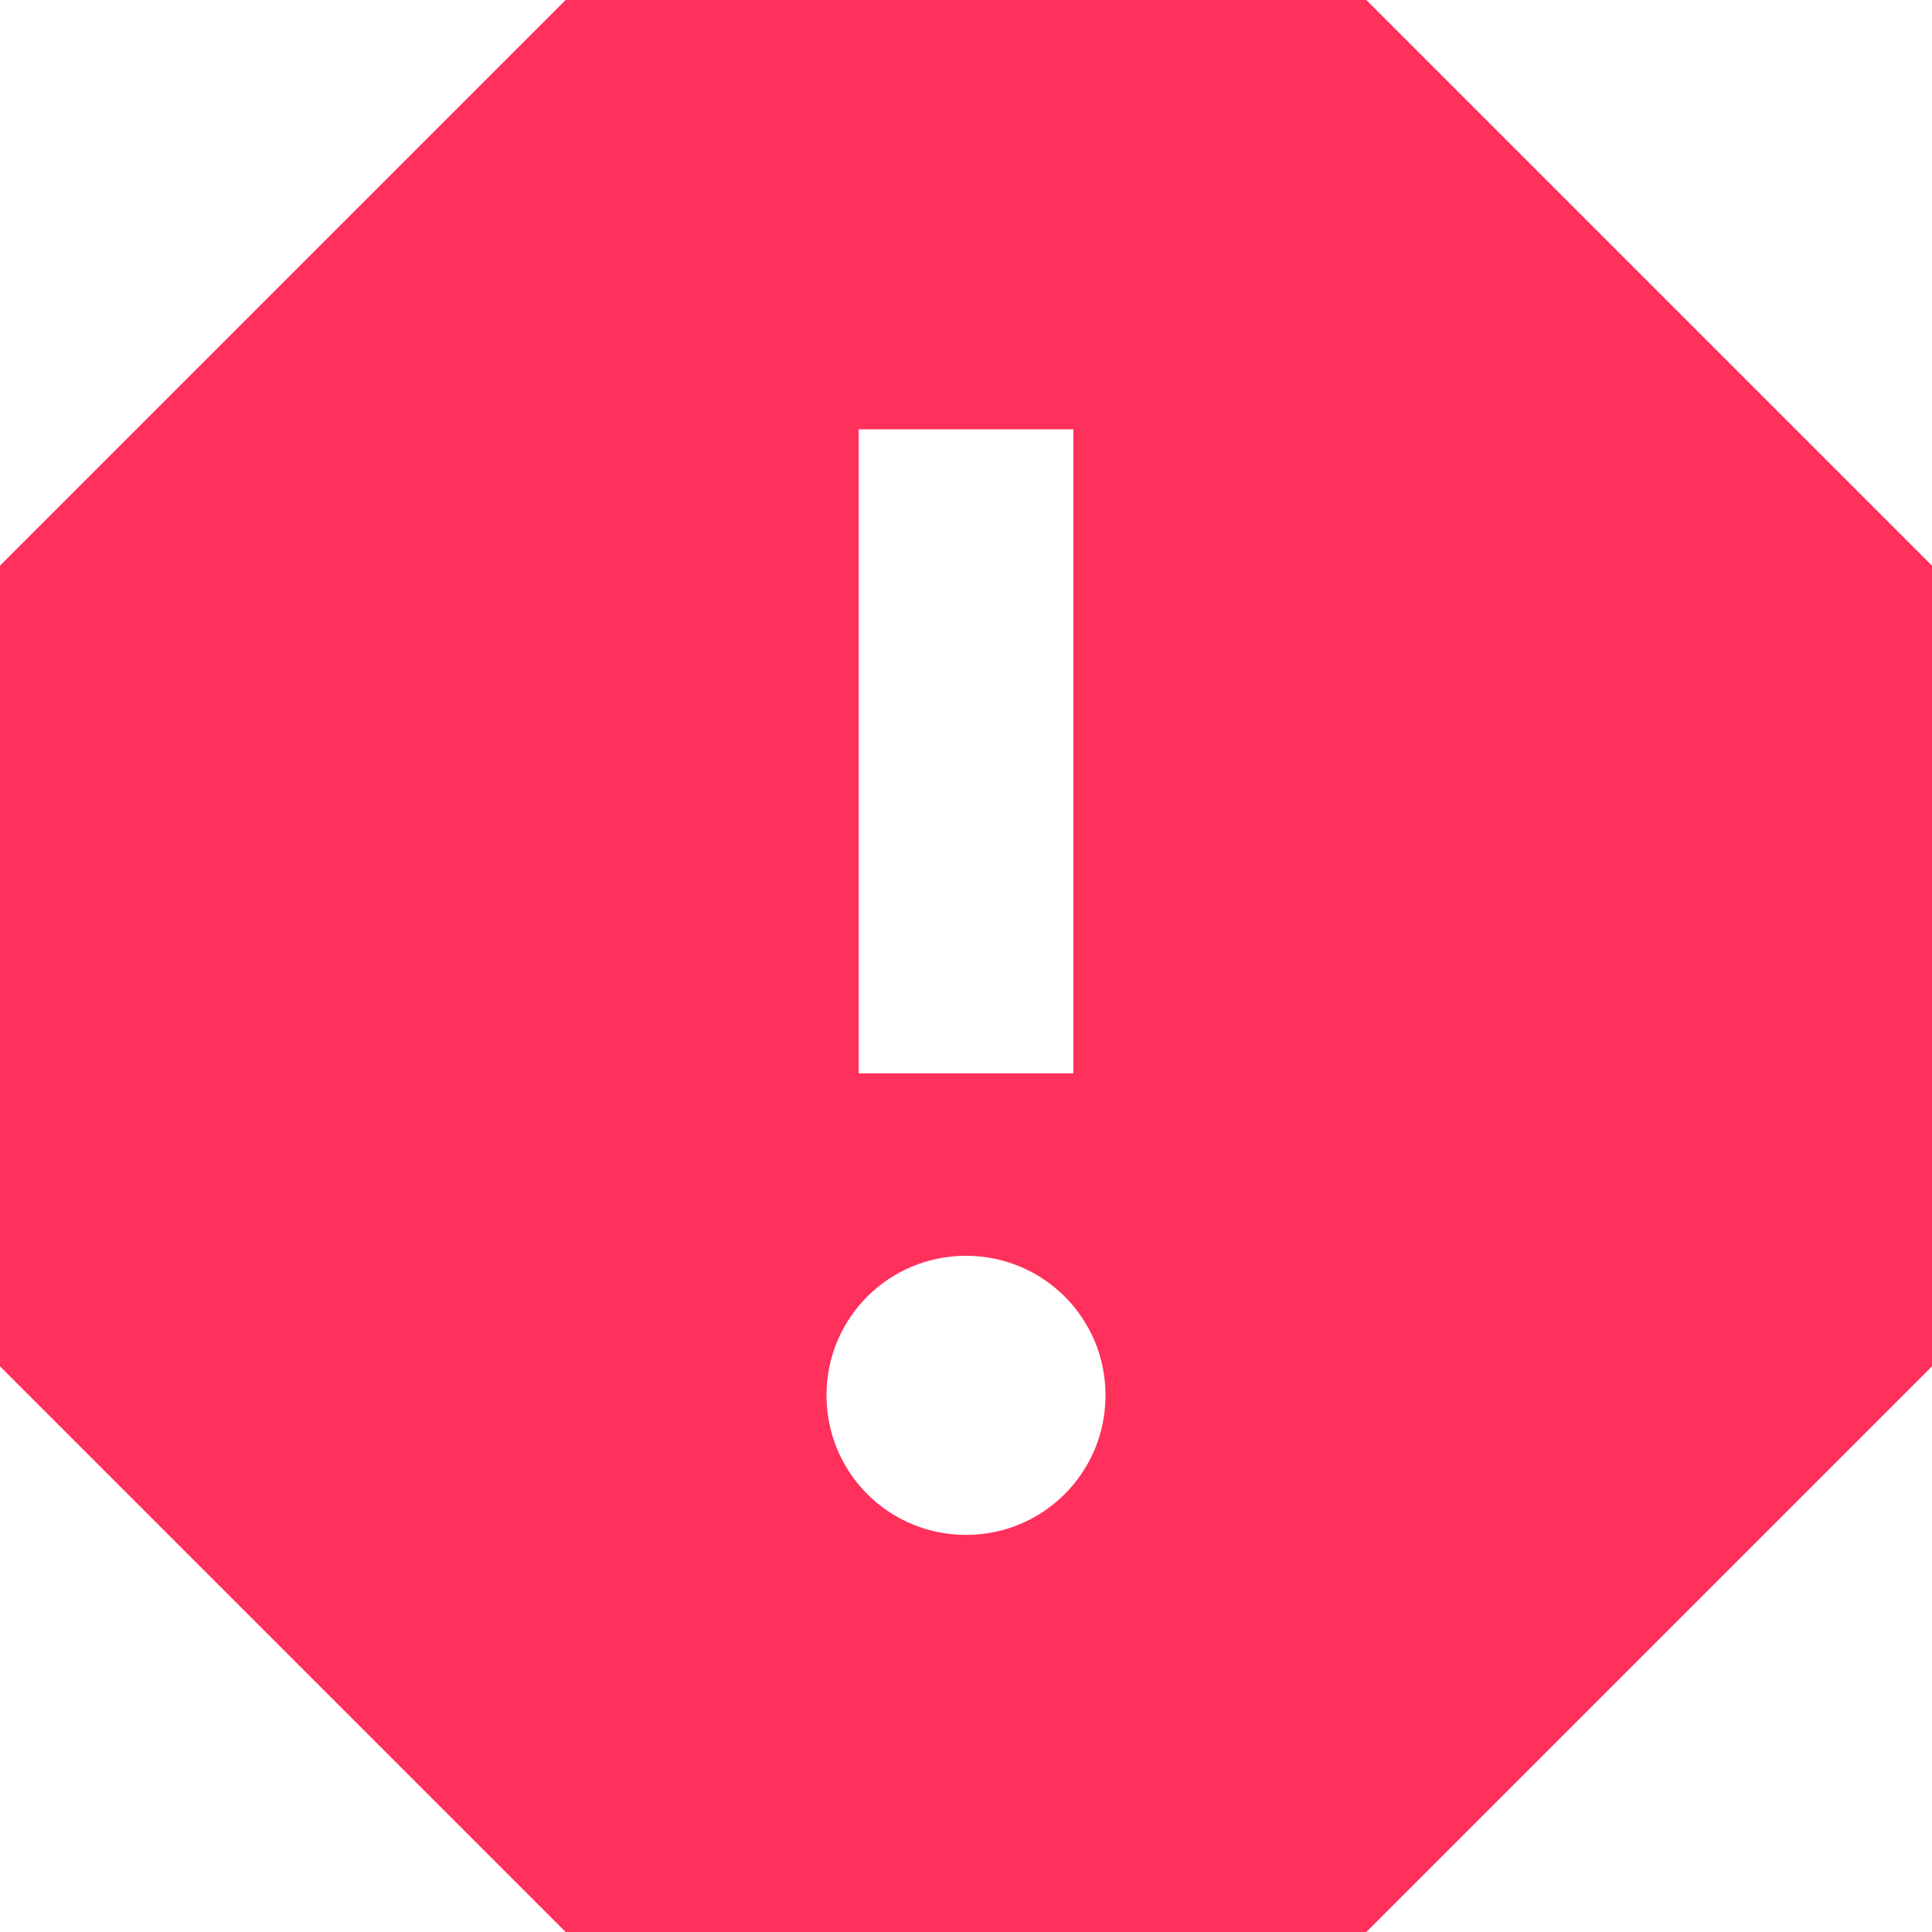 <svg width="24" height="24" viewBox="0 0 24 24" fill="none" xmlns="http://www.w3.org/2000/svg">
<path d="M16.973 0H7.027L0 7.027V16.973L7.027 24H16.973L24 16.973V7.027L16.973 0ZM12 19.067C11.04 19.067 10.267 18.293 10.267 17.333C10.267 16.373 11.04 15.6 12 15.6C12.96 15.6 13.733 16.373 13.733 17.333C13.733 18.293 12.96 19.067 12 19.067ZM13.333 13.333H10.667V5.333H13.333V13.333Z" fill="#FF305C"/>
</svg>

